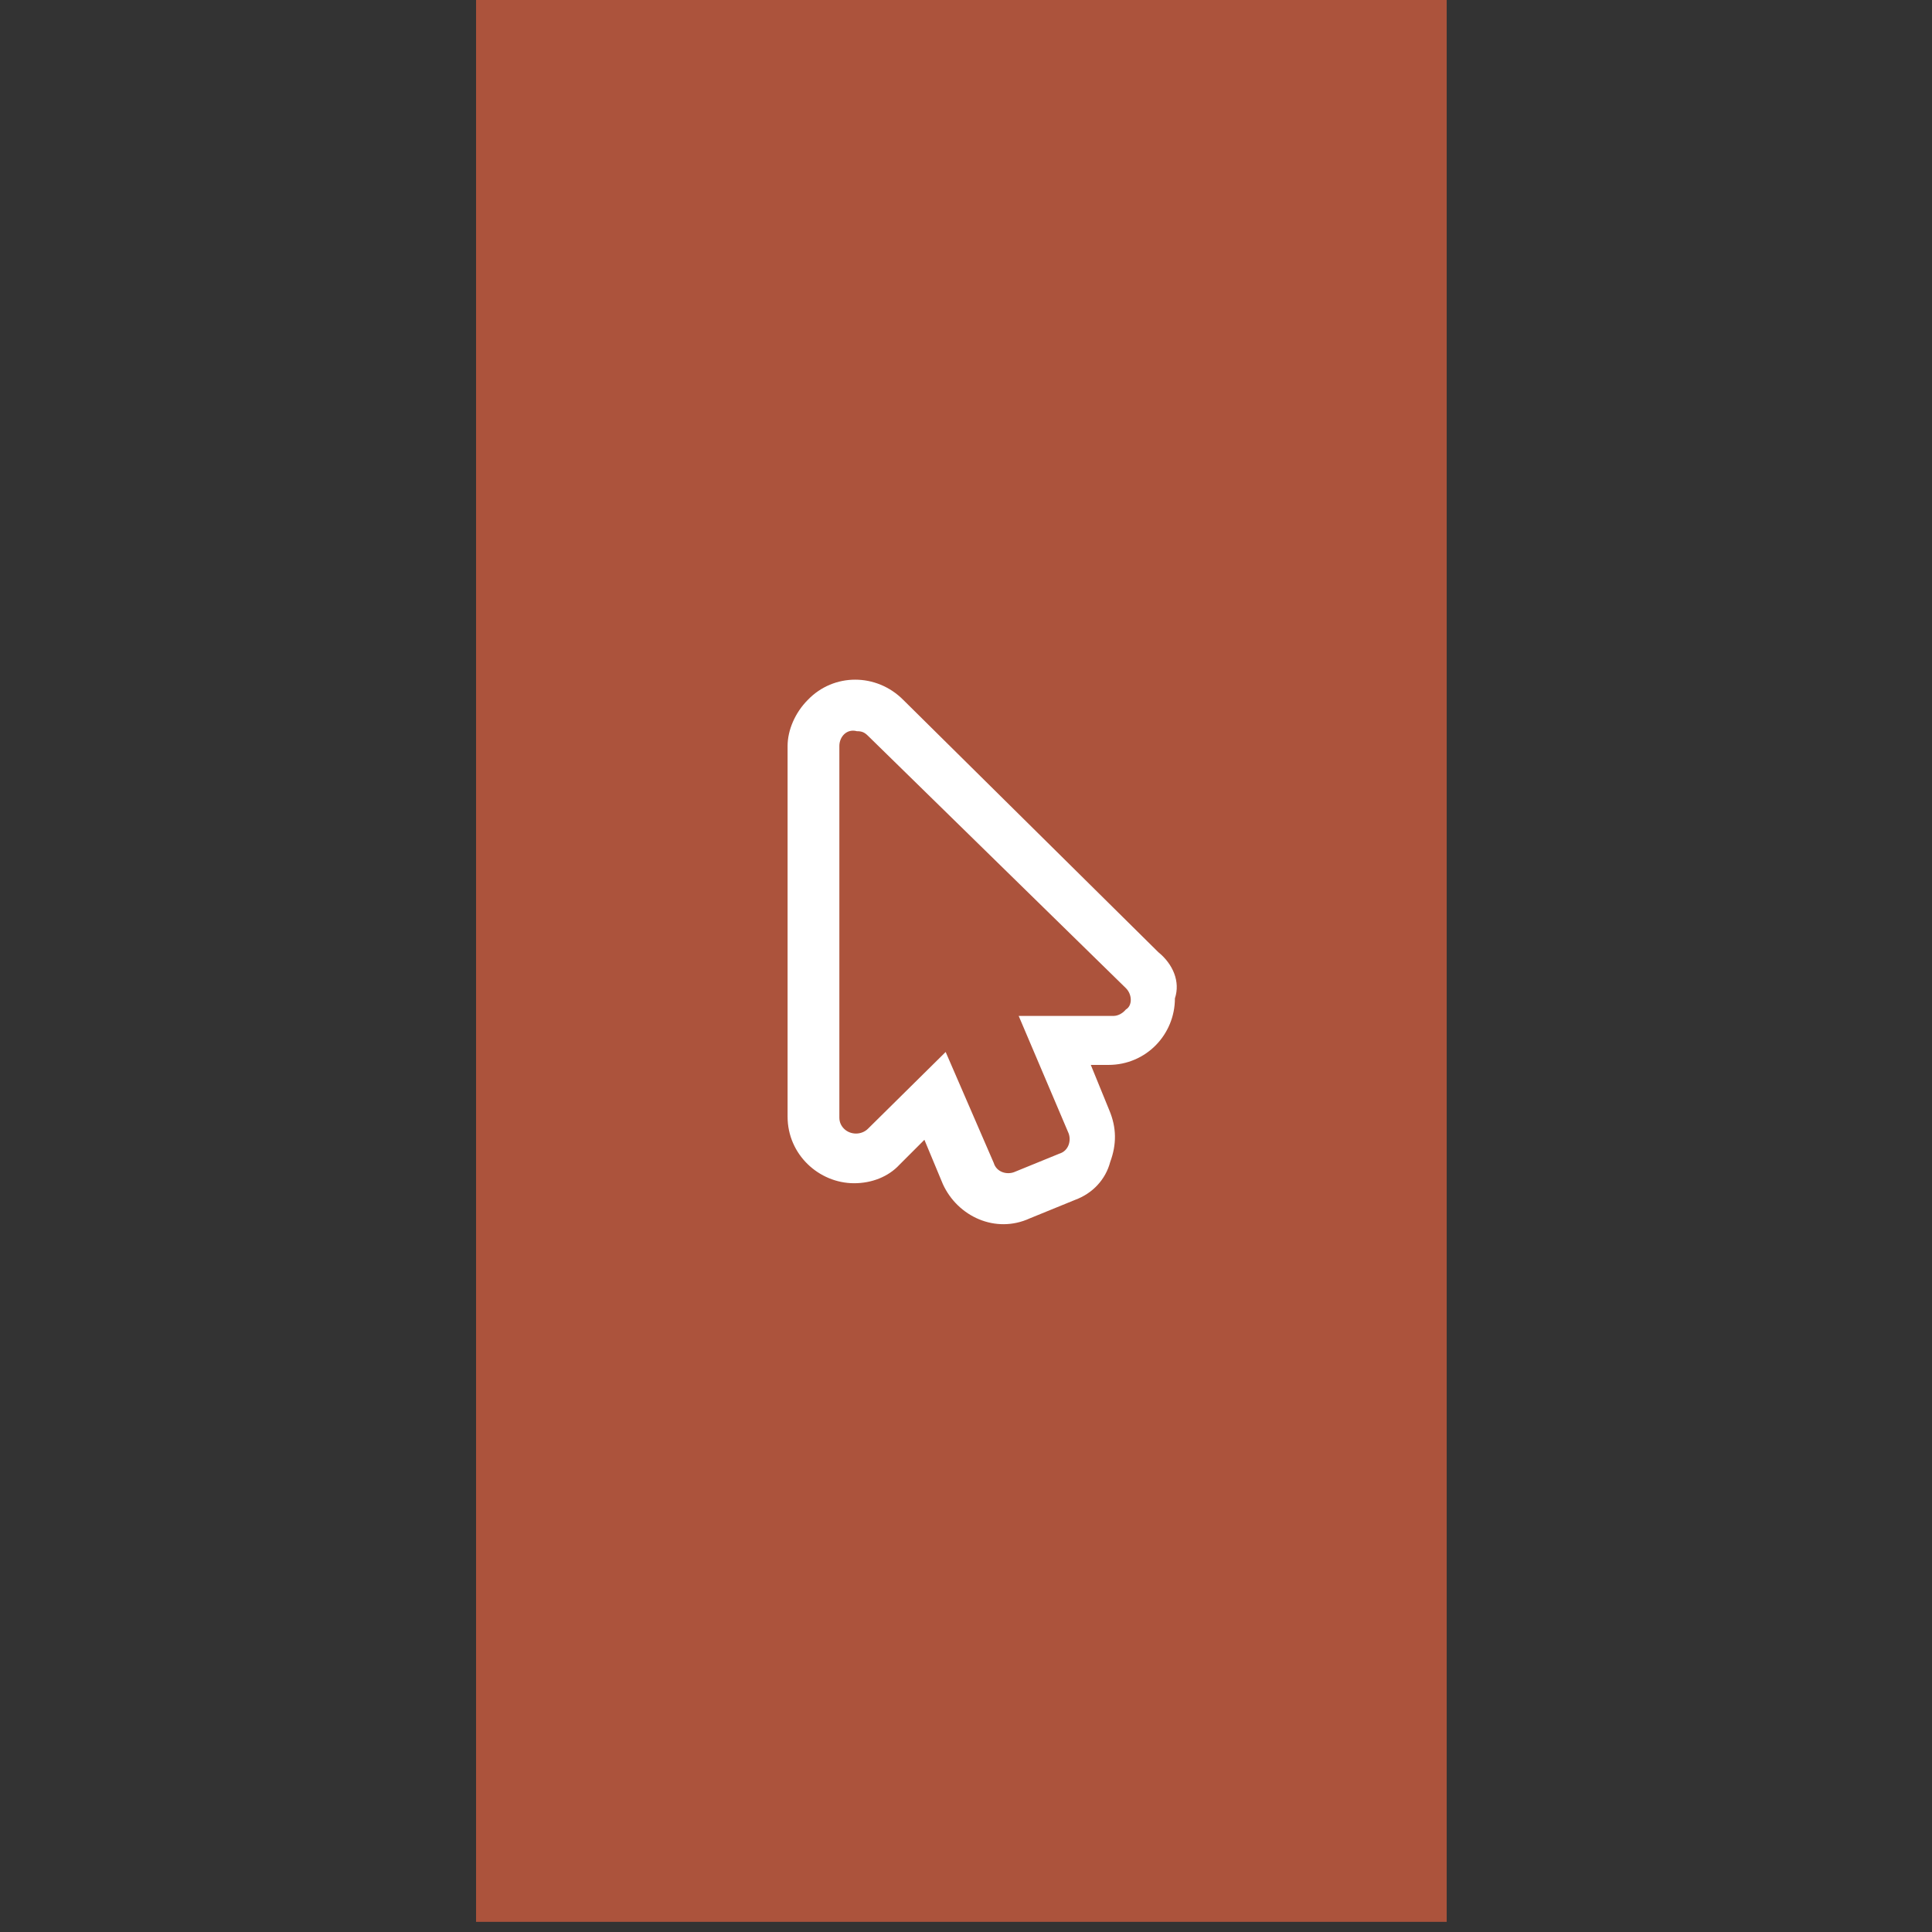 <svg id="SvgjsSvg1001" width="288" height="288" xmlns="http://www.w3.org/2000/svg" version="1.1" xmlns:xlink="http://www.w3.org/1999/xlink" xmlns:svgjs="http://svgjs.com/svgjs"><rect width="100%" height="100%" fill="#333333" stroke="none"/><defs id="SvgjsDefs1002"></defs><g id="SvgjsG1008" transform="matrix(1,0,0,1,0,0)"><svg xmlns="http://www.w3.org/2000/svg" enable-background="new 0 0 106 209" viewBox="0 0 106 209" width="288" height="288"><rect width="105" height="208" y="-.1" fill="#ac533c" class="colora22115 svgShape"></rect><path fill="#ffffff" d="M169.8,103l-27.6-27.3c-2.9-2.9-7.5-2.9-10.3,0c-1.4,1.4-2.2,3.3-2.2,5v40.1		c0,4.1,3.4,7.2,7.2,7.2c1.9,0,3.7-0.7,4.9-2l2.7-2.7l2,4.8l0,0l0,0c1.6,3.5,5.7,5.4,9.4,3.7l4.9-2l0,0l0,0c1.9-0.7,3.3-2.2,3.8-4.1
		c0.7-1.9,0.7-3.7-0.1-5.6l-2-4.9h1.9c4.1,0,7.2-3.3,7.2-7.2C172.2,106.2,171.4,104.3,169.8,103L169.8,103z M165,109.9h-10.3
		l5.4,12.7c0.3,0.8,0,1.9-1,2.2l0,0l-4.9,2c-0.8,0.3-1.9,0-2.2-1l-5.2-12l-8.4,8.3c-0.7,0.7-1.9,0.7-2.6,0c-0.3-0.3-0.5-0.7-0.5-1.2
		V80.7c0-1,0.8-1.9,1.9-1.6c0.5,0,0.8,0.1,1.2,0.5l27.9,27.3c0.7,0.7,0.7,1.9,0,2.3C165.8,109.8,165.2,109.9,165,109.9z" transform="translate(-96)" class="colorfff svgShape"></path></svg></g></svg>